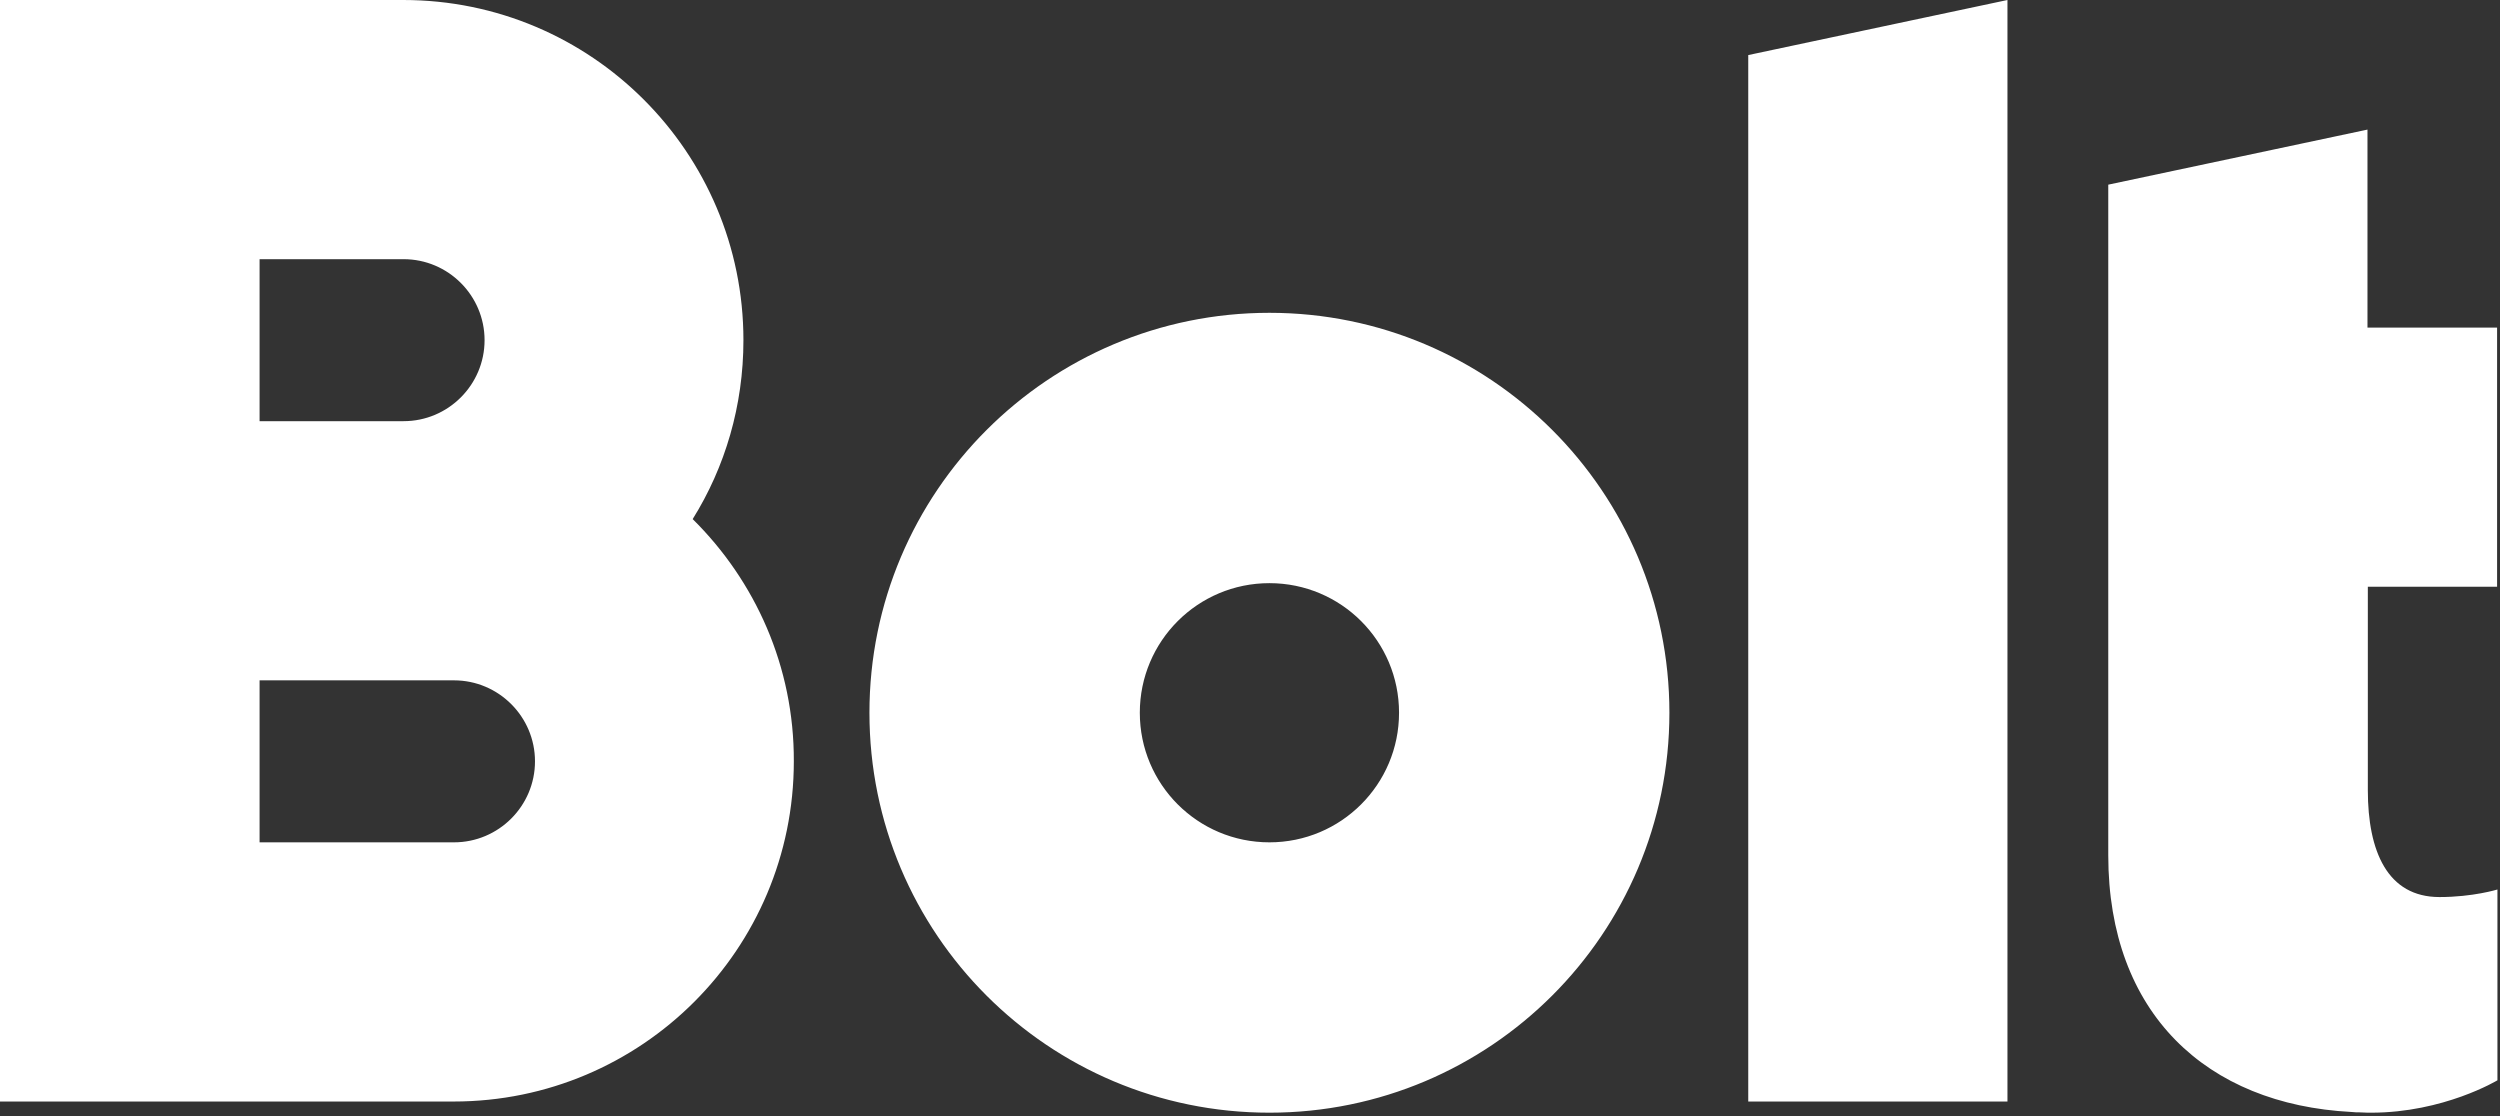 <svg width="616" height="275" viewBox="0 0 616 275" fill="none" xmlns="http://www.w3.org/2000/svg">
<rect x="0" y="0" width="616" height="275" fill="#333333" stroke="none"/>
<path fill-rule="evenodd" clip-rule="evenodd" d="M494.638 0V271.415H430.769V13.568L494.638 0ZM312.785 207.552C330.44 207.552 344.724 193.27 344.724 175.621C344.724 157.968 330.44 143.69 312.785 143.69C295.135 143.69 280.85 157.968 280.85 175.621C280.85 193.27 295.135 207.552 312.785 207.552ZM312.785 77.077C367.167 77.077 411.341 121.159 411.341 175.621C411.341 230.079 367.162 274.166 312.785 274.166C258.321 274.166 214.229 230.079 214.229 175.621C214.229 121.159 258.408 77.077 312.785 77.077ZM170.675 127.903C186.111 143.158 195.69 164.268 195.599 187.593C195.599 233.894 158.078 271.415 111.772 271.415H0V0H99.354C145.66 0 183.181 37.52 183.181 83.817C183.181 99.961 178.659 115.129 170.675 127.903ZM111.859 207.552C122.86 207.552 131.821 198.593 131.821 187.593C131.821 176.598 122.86 167.638 111.859 167.638H63.961V207.552H111.859ZM63.961 63.862V103.776H99.445C110.442 103.776 119.398 94.817 119.398 83.817C119.398 72.822 110.442 63.862 99.445 63.862H63.961ZM615.281 144.576H583.434V194.692C583.434 209.859 588.317 221.034 601.088 221.034C609.338 221.034 615.368 219.172 615.368 219.172V266.184C615.368 266.184 602.152 274.166 584.232 274.166H583.434C582.64 274.166 581.929 274.075 581.127 274.075H580.508C580.155 274.075 579.706 273.988 579.352 273.988C543.69 272.122 519.477 249.682 519.477 210.745V45.5L583.346 31.932V80.714H615.281V144.576Z" fill="white"/>
</svg>
